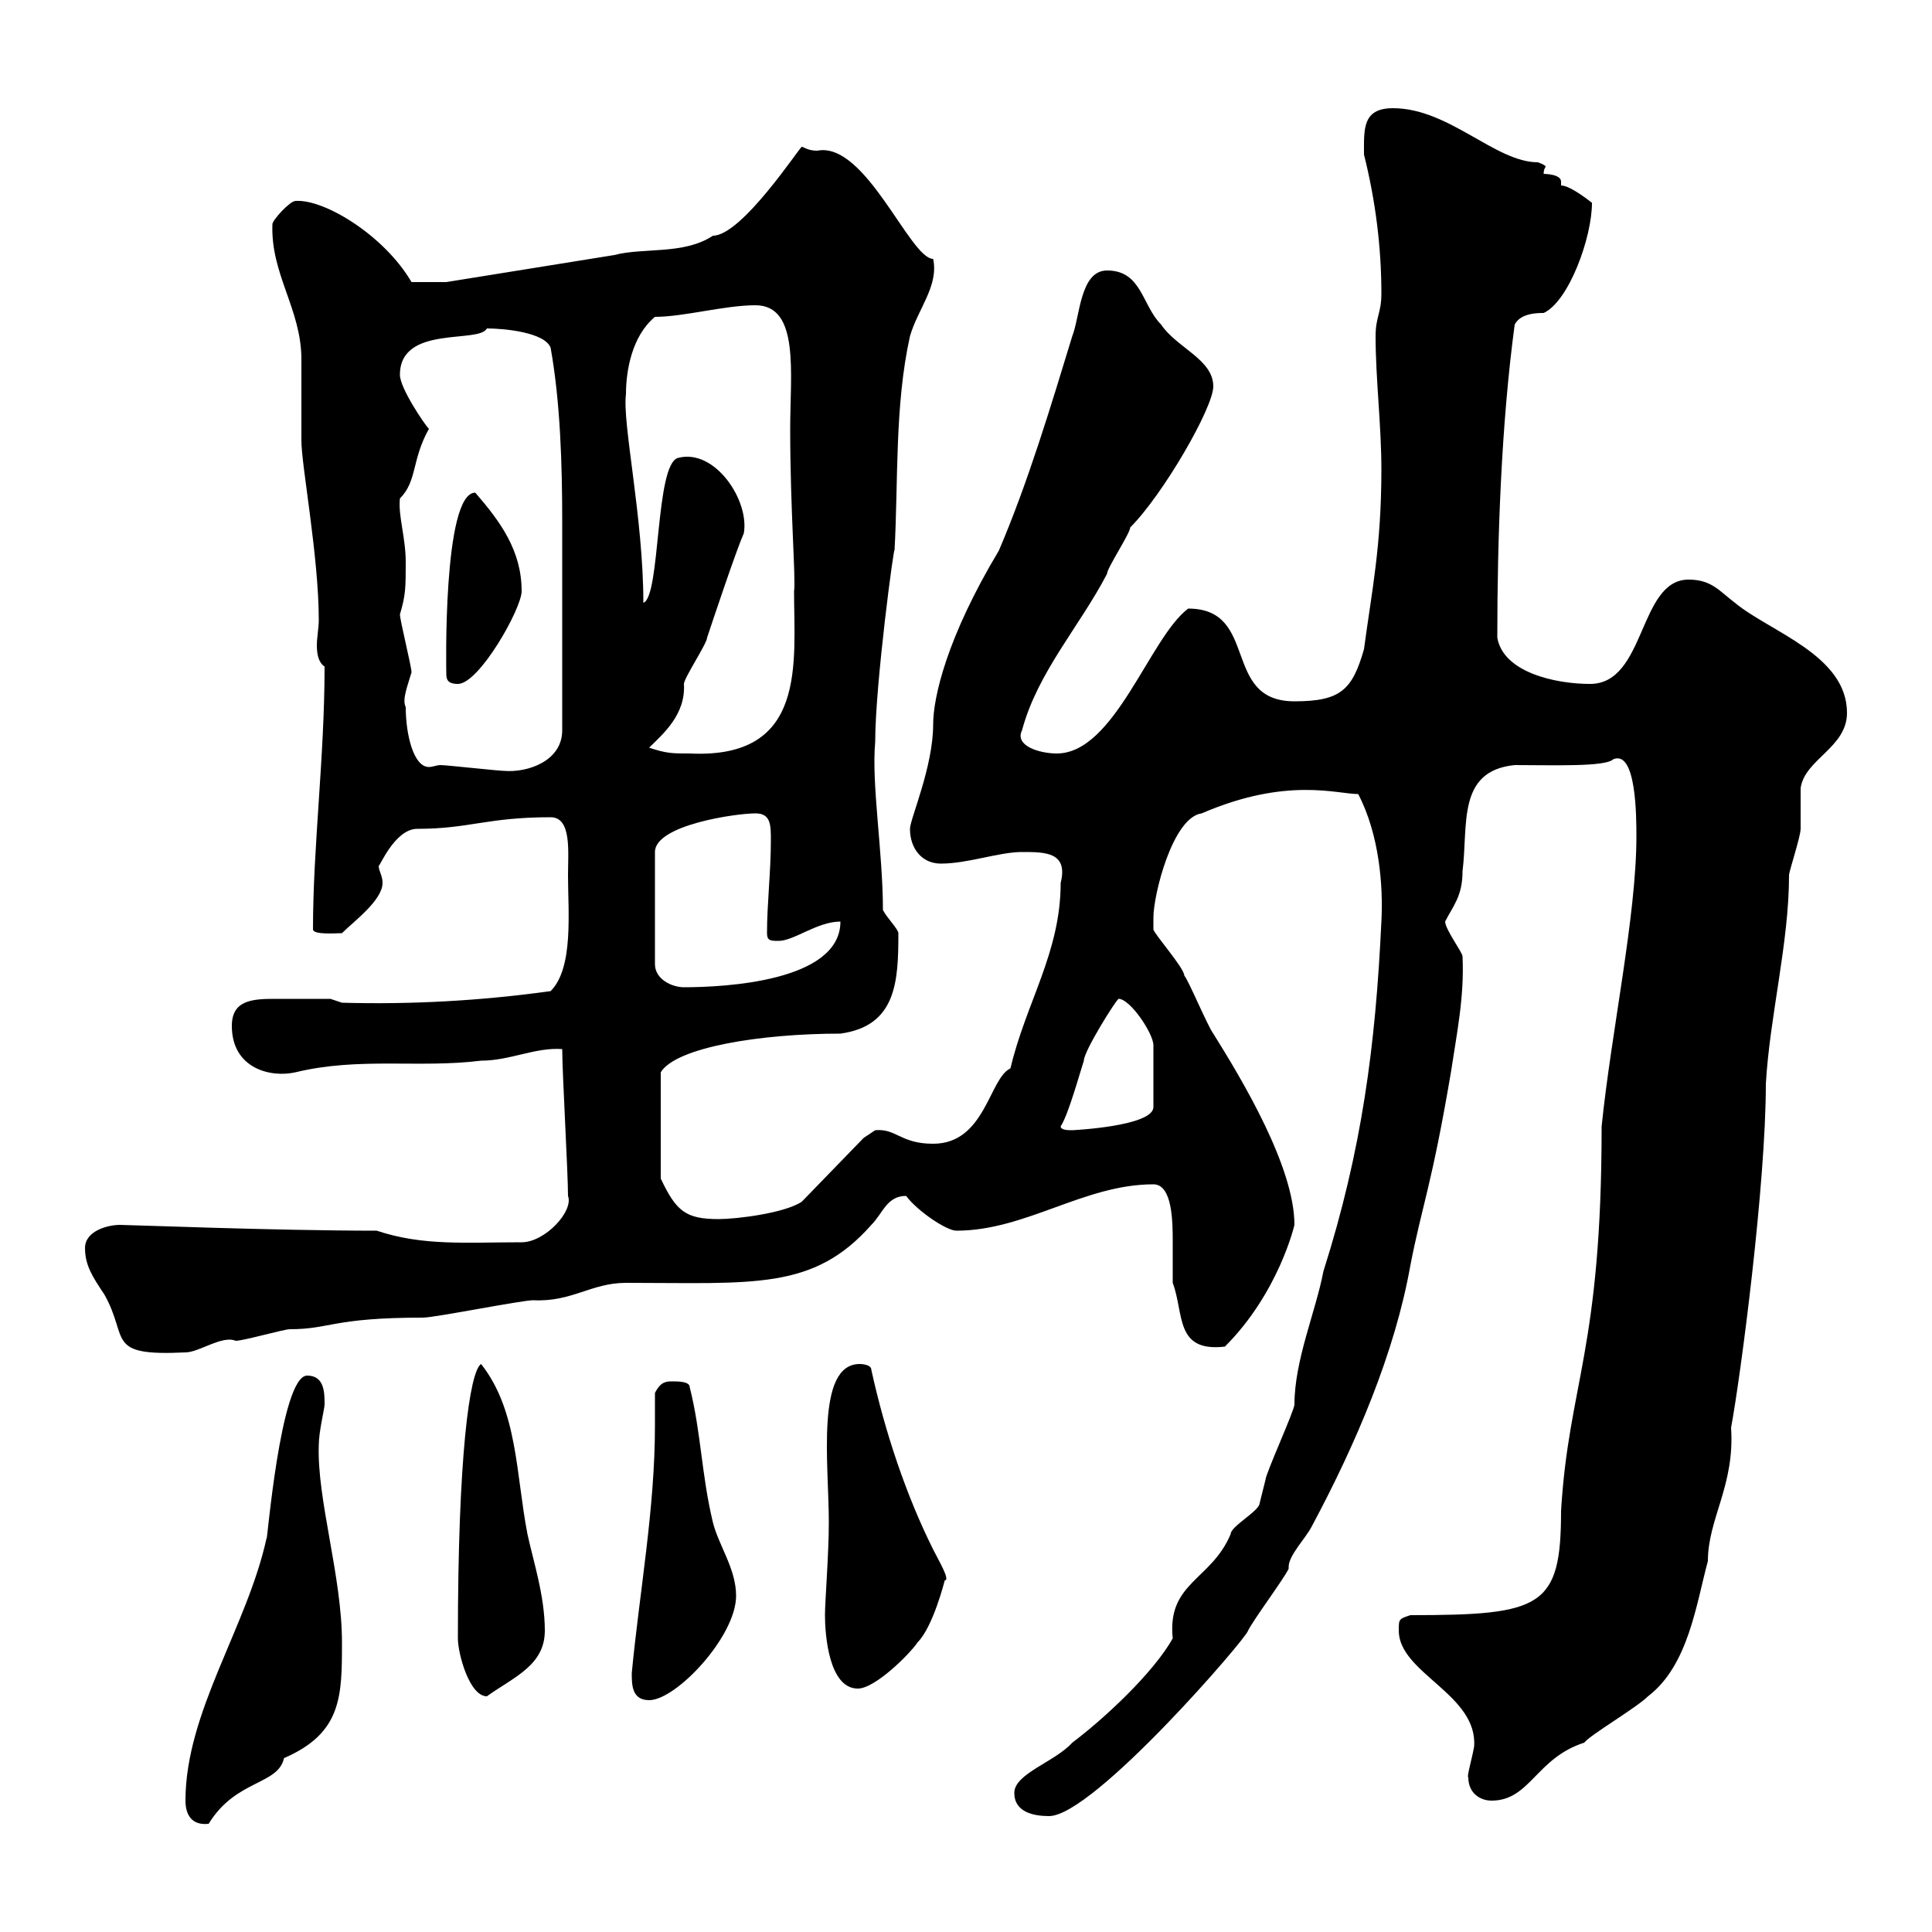 <svg xmlns="http://www.w3.org/2000/svg" xmlns:xlink="http://www.w3.org/1999/xlink" width="300" height="300"><path d="M28.80 279.60C28.80 281.70 29.70 283.50 32.40 283.20C36.60 276.30 43.20 277.20 44.10 273C53.10 269.10 53.10 263.40 53.10 255C53.10 244.80 49.20 232.80 49.50 224.40C49.50 222.30 50.40 218.70 50.40 218.10C50.40 216.30 50.40 213.60 47.70 213.60C43.50 213.60 41.40 240.60 41.40 238.80C38.40 252.60 28.80 265.80 28.80 279.60ZM157.50 278.40C157.50 281.40 160.50 282 162.90 282C169.80 282 193.80 254.10 193.80 253.20C194.70 251.40 199.20 245.40 200.10 243.60C200.10 243.60 200.10 243.30 200.10 243.30C200.10 241.50 202.80 238.80 203.70 237C210.60 224.10 216.60 210 219 196.50C220.80 187.20 222.30 184.20 225.30 166.50C226.20 160.50 227.40 154.80 227.10 148.50C227.10 147.90 224.40 144.30 224.40 143.10C225.60 140.70 227.10 139.20 227.10 135.30C228 128.10 226.20 119.70 235.20 118.80C241.20 118.80 249.30 119.10 250.50 117.90C254.10 116.40 254.10 126.90 254.10 129.90C254.10 142.20 250.20 160.20 248.70 174.90C248.70 209.70 243.60 214.80 242.40 234.60C242.40 249.60 239.40 250.80 219 250.80C217.20 251.40 217.20 251.40 217.20 253.20C217.20 259.80 229.50 263.10 228.90 271.20C228.60 273 227.70 276 228 276C228 278.40 229.80 279.60 231.60 279.60C237.60 279.60 238.50 273 246 270.60C246.90 269.40 254.10 265.20 255.90 263.40C262.20 258.60 263.40 249 265.20 242.40C265.20 235.80 269.40 230.70 268.80 221.70C270.30 213.60 274.20 183.90 274.20 168.30C274.80 157.80 277.80 146.40 277.80 135.90C277.80 135.30 279.60 129.90 279.60 128.70C279.60 128.10 279.60 123.30 279.60 122.40C280.20 117.90 286.80 116.10 286.80 110.70C286.80 101.70 274.80 98.10 269.40 93.60C267 91.80 265.80 90 262.20 90C254.40 90 255.60 106.20 246.90 106.20C241.50 106.20 233.40 104.40 232.50 99C232.50 83.70 233.10 66 235.20 50.40C236.10 48.60 238.80 48.60 239.70 48.60C243.60 46.80 247.20 36.90 247.20 31.50C247.20 31.50 243.90 28.80 242.40 28.80C242.40 28.80 242.40 28.20 242.40 28.20C242.40 27 239.70 27 239.70 27C239.70 26.10 240 26.10 240 25.80C240 25.80 239.70 25.50 238.80 25.20C232.20 25.20 225 16.80 216.30 16.80C211.50 16.80 211.80 20.10 211.80 24C213.60 31.20 214.50 38.40 214.50 45.60C214.50 48.60 213.60 49.20 213.60 52.20C213.60 58.80 214.50 66 214.50 72.90C214.50 84.90 213 91.80 211.80 100.80C210 107.10 208.20 108.90 201 108.90C189.60 108.90 195.60 94.50 184.50 94.50C178.50 99 173.10 117 164.10 117C161.40 117 157.50 115.80 158.70 113.40C161.10 104.40 167.70 97.20 171.90 89.10C171.90 88.20 175.50 82.80 175.50 81.90C180.60 76.80 188.40 63.30 188.40 60C188.40 55.80 182.70 54 180.30 50.40C177.30 47.40 177.30 42 171.90 42C167.70 42 167.70 49.20 166.50 52.20C163.20 63 159.60 75 155.10 85.50C147 99 144.90 108.30 144.90 112.50C144.90 119.10 141.30 127.20 141.30 128.70C141.30 131.70 143.10 134.10 146.10 134.10C150.30 134.10 155.10 132.30 158.70 132.30C162.30 132.30 165.90 132.30 164.70 137.10C164.70 147.90 159.30 155.70 156.90 165.90C153.60 167.40 153 177.60 144.90 177.60C139.80 177.60 139.20 175.20 135.90 175.50C135.90 175.50 134.10 176.70 134.10 176.70L124.50 186.60C121.80 188.40 114.30 189.30 111.60 189.30C106.50 189.30 105 188.10 102.60 183L102.60 166.50C105 162.60 118.20 160.50 130.50 160.50C139.20 159.30 139.50 152.40 139.50 144.90C139.50 144.30 137.70 142.50 137.10 141.30C137.10 132.30 135.30 121.80 135.90 115.20C135.90 106.20 138.90 84 138.90 85.50C139.50 74.70 138.90 63 141.30 52.20C142.50 48 145.80 44.40 144.90 40.20C141.30 40.20 134.40 21.90 126.90 23.40C125.40 23.40 124.80 22.80 124.50 22.80C124.20 22.80 115.20 36.60 110.70 36.60C106.20 39.60 99.90 38.40 95.40 39.60C91.80 40.20 72.90 43.20 69.30 43.80L63.90 43.80C59.70 36.60 50.40 30.90 45.90 31.20C45 31.20 42.30 34.20 42.30 34.80C42 42.60 46.80 48 46.80 55.80C46.80 56.40 46.80 67.20 46.80 68.40C46.80 72.30 49.50 86.40 49.50 96.30C49.50 97.50 49.20 99 49.20 100.20C49.20 101.70 49.50 102.90 50.40 103.50C50.40 117.60 48.60 131.40 48.60 144.30C48.60 145.20 52.20 144.90 53.10 144.90C54.90 143.10 59.40 139.80 59.40 137.10C59.40 135.90 58.80 135.30 58.80 134.40C58.80 135 61.20 128.70 64.80 128.70C72.90 128.70 75.60 126.90 85.50 126.90C88.80 126.90 88.20 132.30 88.20 135.90C88.20 141.60 89.10 150.30 85.50 153.90C74.70 155.40 63.90 156 53.10 155.70L51.30 155.10C49.50 155.10 45.30 155.10 42.60 155.10C39 155.10 36 155.40 36 159.30C36 165.90 42 167.40 45.90 166.50C55.80 164.10 65.10 165.90 74.70 164.70C79.20 164.70 83.10 162.60 87.30 162.90C87.30 166.50 88.20 182.10 88.20 185.70C89.10 188.10 84.60 192.90 81 192.90C72.30 192.90 65.70 193.50 58.50 191.10C42.60 191.10 20.10 190.20 18.60 190.20C16.80 190.20 13.20 191.10 13.20 193.80C13.20 196.50 14.40 198.30 16.20 201C20.10 207.90 16.20 210.60 28.80 210C30.90 210 34.50 207.30 36.60 208.20C37.80 208.20 44.10 206.40 45 206.40C51.30 206.40 51.60 204.60 65.70 204.60C67.50 204.60 81 201.90 82.80 201.90C88.80 202.20 91.80 199.20 97.20 199.20C117 199.20 126.30 200.40 135.30 190.20C137.10 188.40 137.70 185.70 140.70 185.70C142.50 188.10 147 191.10 148.50 191.10C159.30 191.10 168.30 183.90 179.10 183.90C182.10 183.90 182.10 189.90 182.10 192.90C182.10 195 182.10 197.10 182.10 199.20C183.90 204 182.40 210 190.20 209.10C198.60 200.70 201 190.20 201 190.20C201 181.20 192.90 167.70 188.40 160.50C187.50 159.30 184.50 152.10 183.90 151.50C183.90 150.30 179.10 144.90 179.10 144.30C179.10 144.30 179.10 143.10 179.10 142.50C179.10 138.90 182.10 126.90 186.60 126.30C199.80 120.60 207.60 123.30 210.90 123.30C214.20 129.60 214.80 137.70 214.50 143.10C213.60 162.30 211.50 178.50 205.50 197.40C204.30 203.70 201 211.20 201 218.10C201 219 196.50 228.90 196.50 229.80C196.50 229.80 195.60 233.40 195.60 233.40C195.60 234.60 191.10 237 191.10 238.20C188.10 245.40 181.20 245.70 182.10 254.40C179.10 259.80 171.30 267 166.50 270.60C163.80 273.60 157.50 275.40 157.50 278.40ZM98.10 259.80C98.10 261.60 98.10 264 100.80 264C105 264 114.30 254.10 114.30 247.80C114.30 243.60 111.60 240 110.70 236.40C108.90 228.90 108.90 222.60 107.10 215.40C107.10 214.50 105.30 214.50 104.40 214.50C103.50 214.50 102.60 214.50 101.70 216.30C101.70 218.10 101.70 219.60 101.70 221.40C101.70 234.30 99.30 247.20 98.10 259.80ZM71.10 254.40C71.10 256.80 72.90 263.40 75.60 263.40C79.80 260.40 84.60 258.60 84.60 253.20C84.60 247.80 82.80 242.40 81.90 238.20C80.10 228.90 80.40 219 74.70 211.80C72.90 213 71.10 226.20 71.10 254.40ZM128.10 250.80C128.10 253.80 128.70 262.20 133.20 262.20C135.90 262.20 141.30 256.80 142.50 255C144.90 252.60 146.70 245.40 146.70 245.40C147.60 245.40 145.80 242.40 144.90 240.60C140.70 232.20 137.40 222.30 135.30 212.70C135.30 211.80 133.50 211.80 133.50 211.80C126.60 211.80 128.70 227.40 128.70 236.40C128.70 241.20 128.10 248.70 128.10 250.80ZM164.70 174.90C165.90 173.10 167.70 166.50 168.30 164.70C168.30 163.20 173.40 155.10 173.70 155.10C175.50 155.10 179.10 160.50 179.10 162.30L179.10 171.90C179.10 174.90 166.50 175.50 166.50 175.50C165.90 175.50 164.70 175.50 164.70 174.90ZM117.30 126.30C119.70 126.30 119.70 128.10 119.70 130.50C119.70 135.30 119.10 140.40 119.10 144.90C119.10 146.10 119.70 146.10 120.90 146.10C123.30 146.10 126.90 143.10 130.50 143.10C130.50 152.40 112.50 153.30 106.20 153.30C104.40 153.30 101.70 152.10 101.70 149.70L101.70 132.30C101.70 128.10 114.30 126.30 117.30 126.30ZM63 109.80C62.40 108.60 63.30 106.50 63.90 104.40C63.90 103.50 62.10 96.30 62.10 95.40C63 92.40 63 91.20 63 87.30C63 83.40 61.80 80.10 62.10 77.40C64.80 74.70 63.90 71.40 66.60 66.60C66 66 62.10 60.30 62.10 58.20C62.10 50.40 74.40 53.40 75.60 51C78.30 51 84.60 51.60 85.50 54C87 62.40 87.30 72 87.30 81C87.30 90.90 87.30 101.10 87.30 113.40C87.30 118.20 81.90 120 78.30 119.70C77.40 119.70 69.30 118.80 68.40 118.80C67.80 118.80 67.20 119.10 66.60 119.10C64.20 119.10 63 114 63 109.80ZM100.80 116.10C102.90 114 106.50 111 106.20 106.20C106.20 105.30 109.80 99.90 109.80 99C110.70 96.30 114.30 85.50 115.50 82.80C116.40 77.70 111 69.60 105.30 71.10C101.70 72 102.60 92.70 99.90 93.60C99.90 80.40 96.60 65.70 97.20 61.20C97.20 57.60 98.10 52.20 101.70 49.20C106.20 49.20 112.50 47.40 117.30 47.40C124.20 47.40 122.70 57.90 122.70 66.60C122.70 79.20 123.60 90 123.30 91.80C123.30 102.90 125.40 117.90 107.10 117C104.40 117 103.50 117 100.80 116.10ZM69.30 104.40C69.30 105.30 69.30 106.20 71.10 106.20C74.40 106.20 81 94.50 81 91.80C81 85.50 77.70 81 73.80 76.50C68.70 76.50 69.30 104.70 69.30 104.40Z"/></svg>